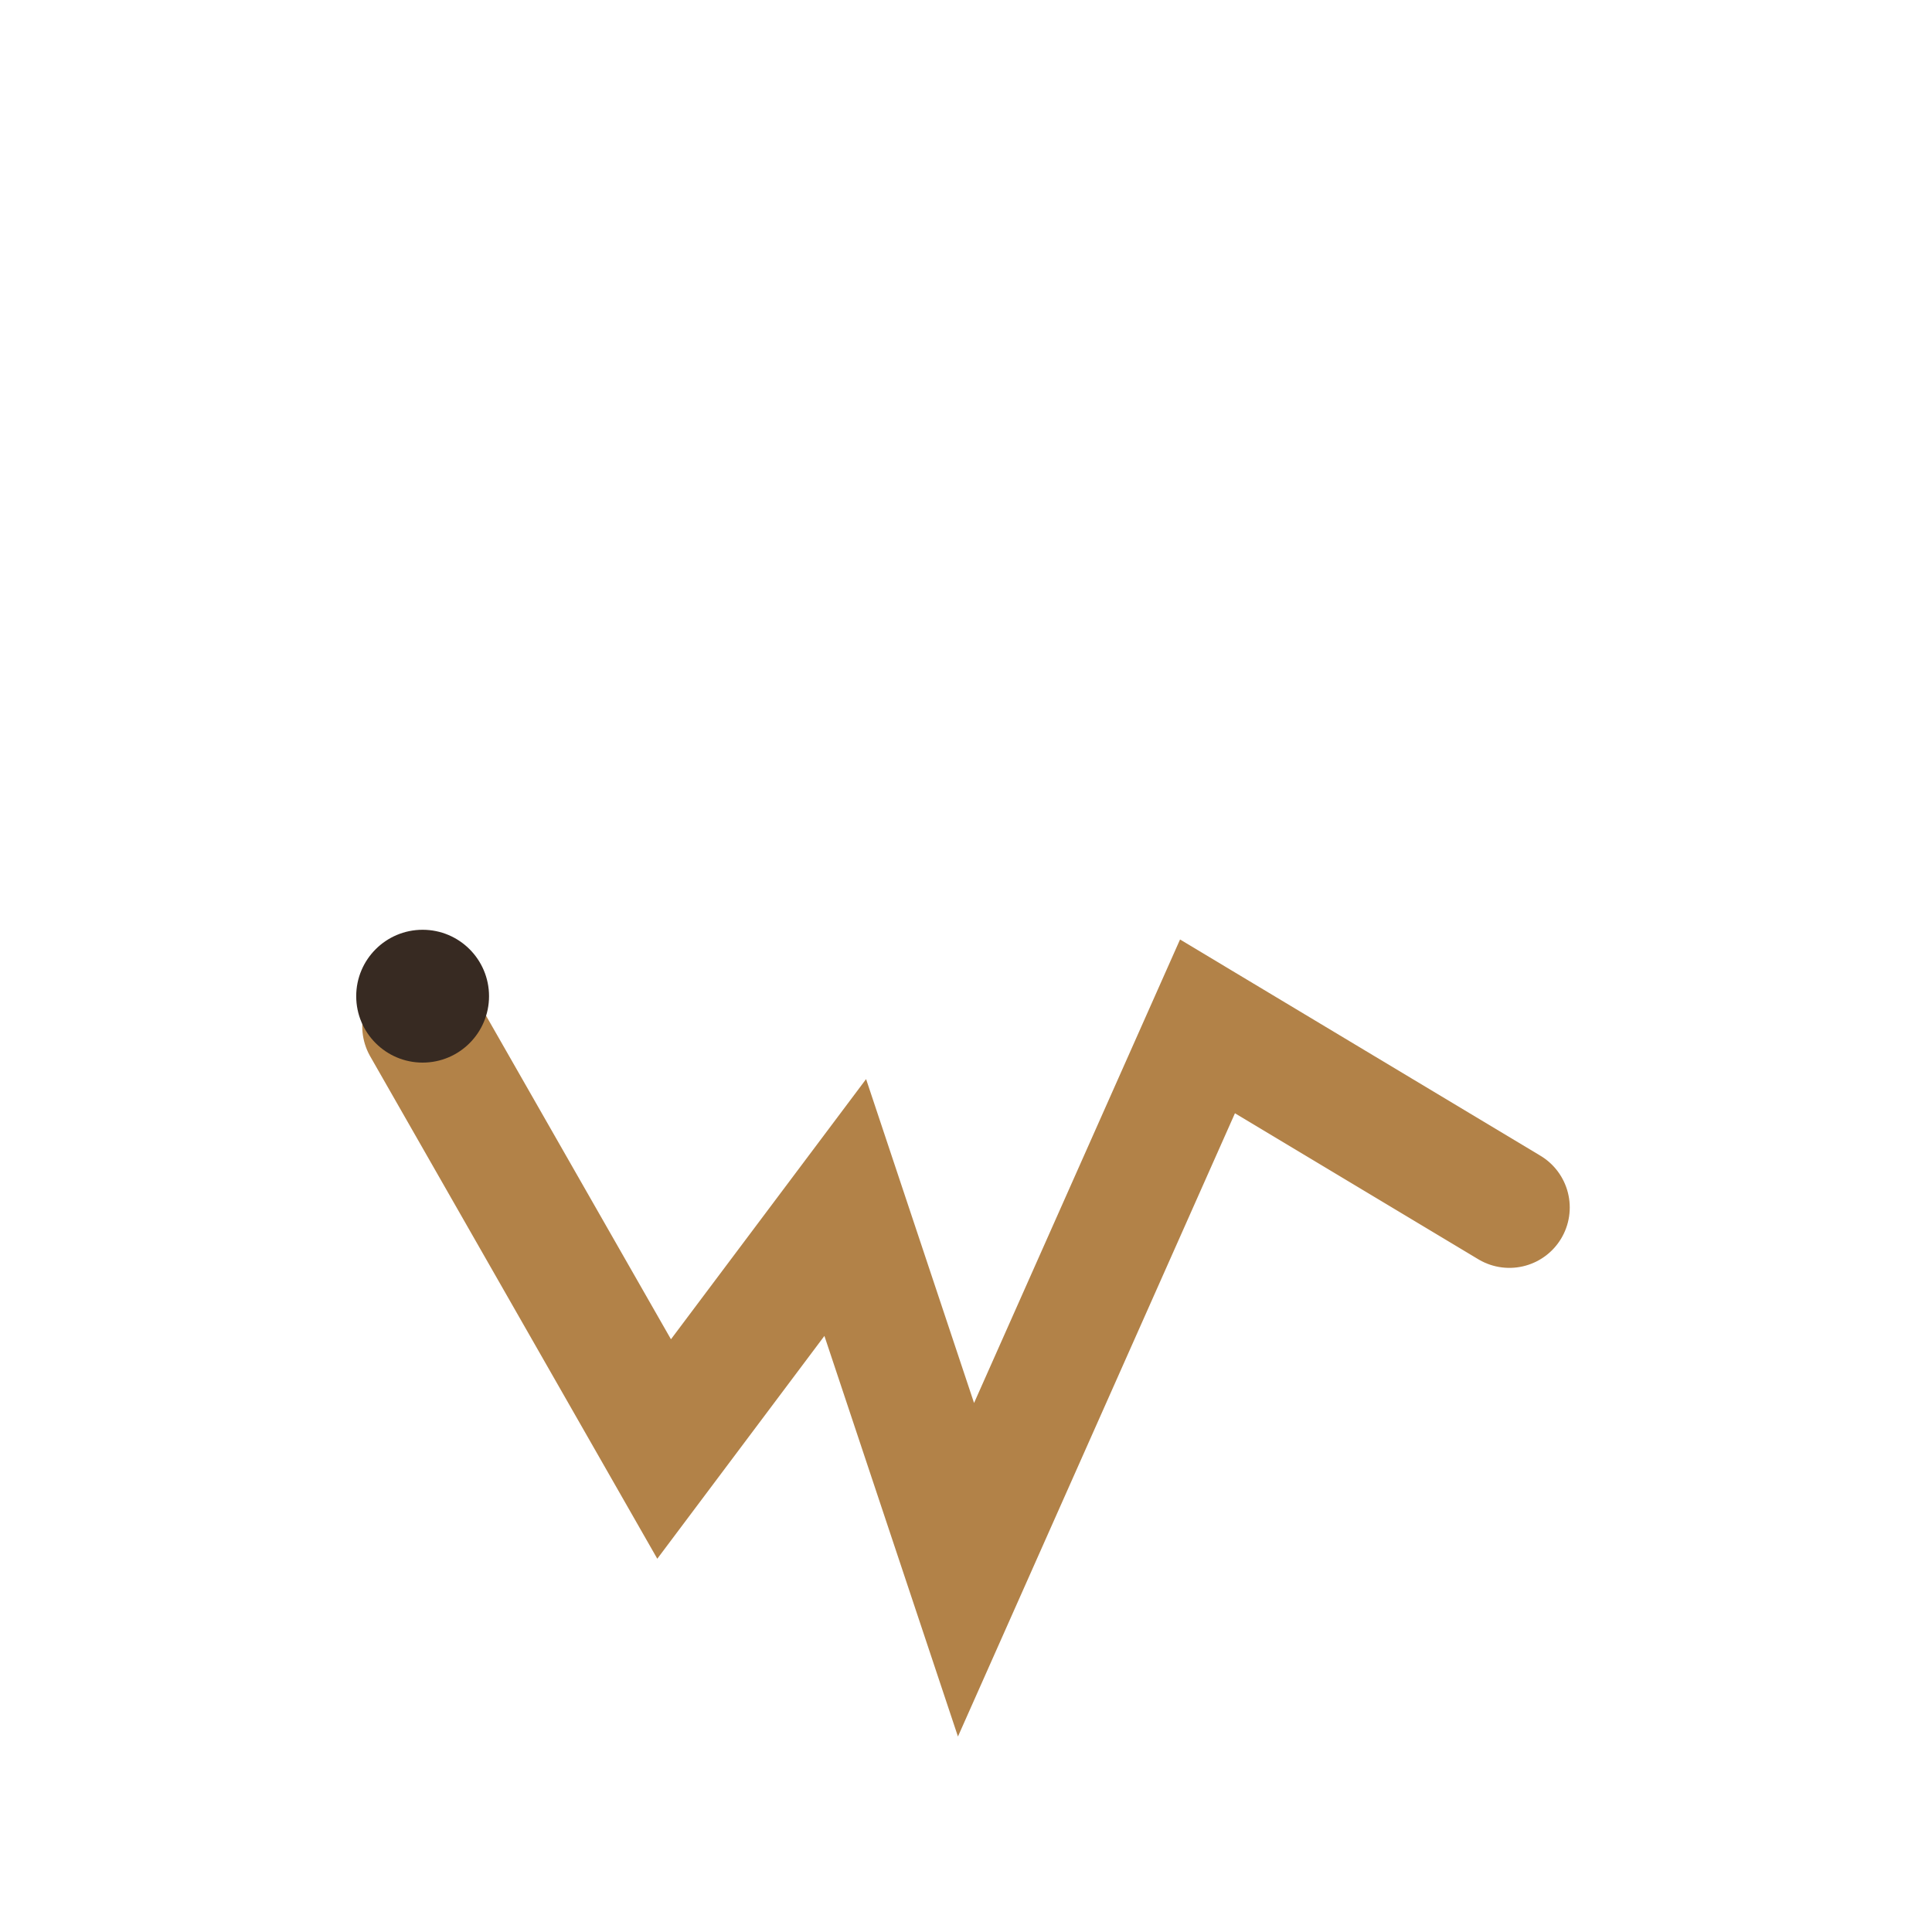 <?xml version="1.0" encoding="UTF-8"?>
<svg xmlns="http://www.w3.org/2000/svg" width="32" height="32" viewBox="0 0 32 32"><path d="M7 17l4 7 3-4 2 6 4-9 5 3" fill="none" stroke="#B28248" stroke-width="2" stroke-linecap="round"/><circle cx="7" cy="16.5" r="1.1" fill="#372A22"/></svg>
